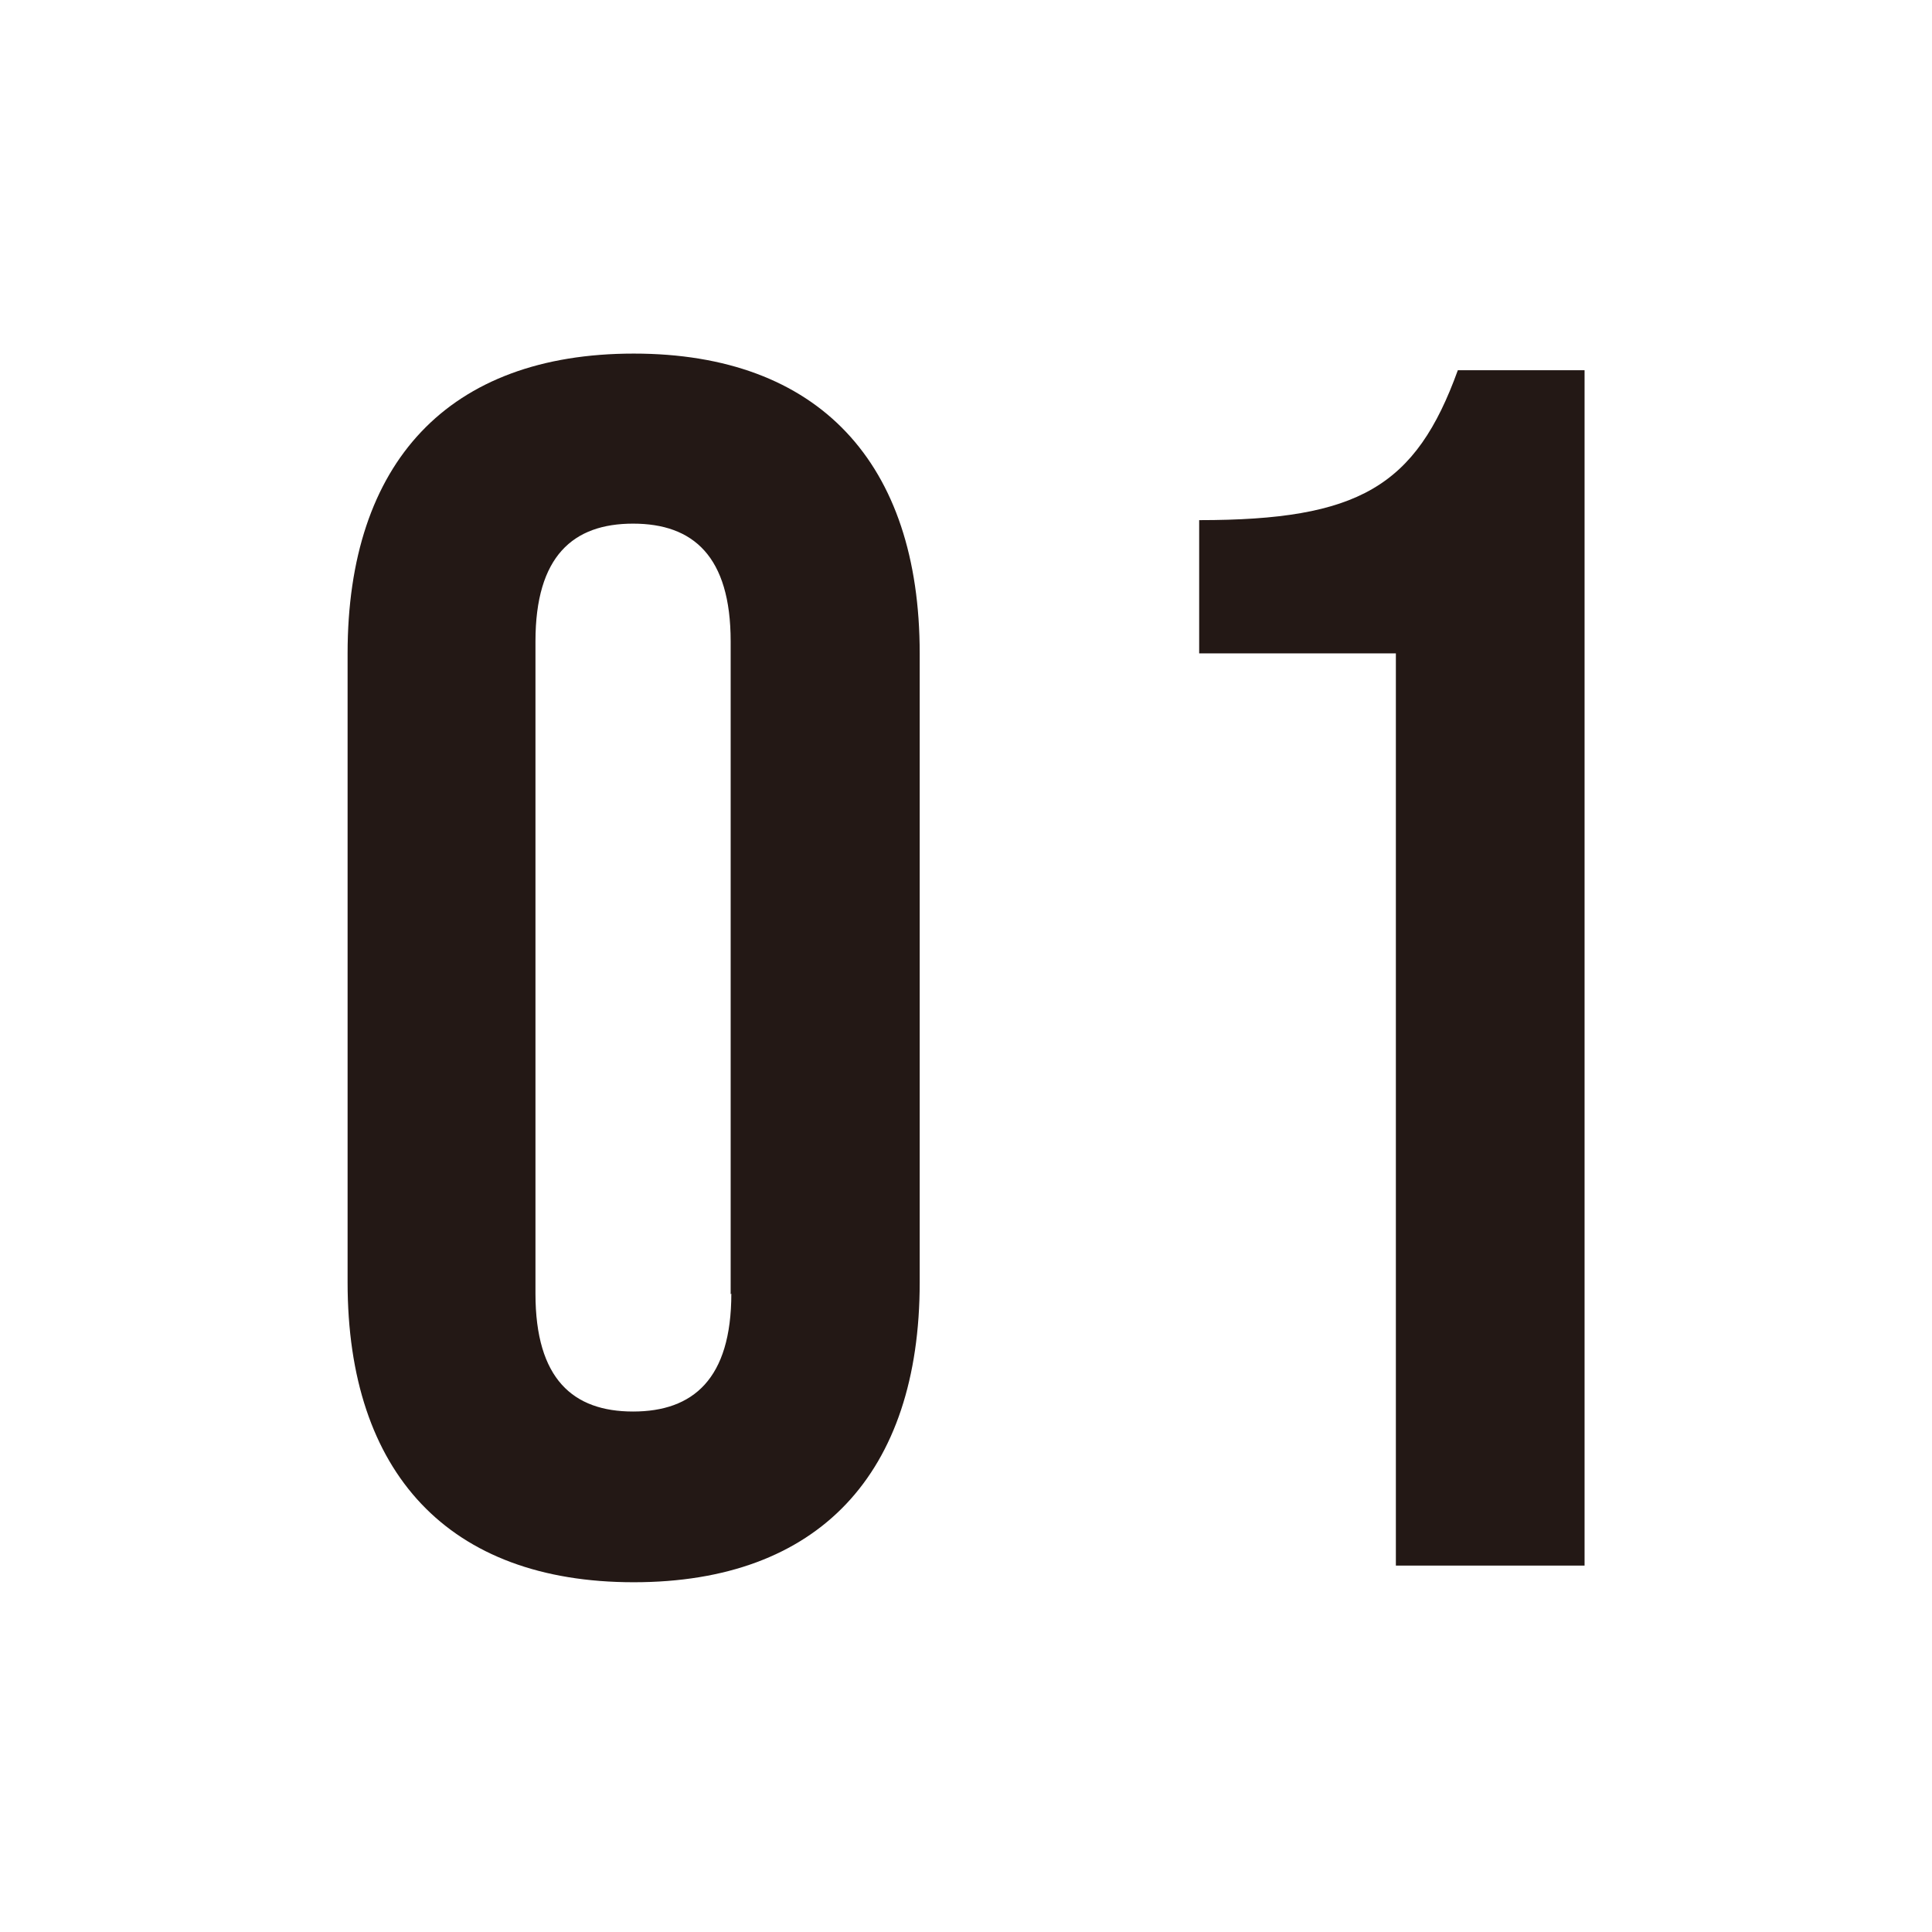 <svg xmlns="http://www.w3.org/2000/svg" width="116" height="116" viewBox="0 0 116 116"><defs><style>.cls-1{fill:#fff;}.cls-2{fill:#231815;}</style></defs><g id="レイヤー_2" data-name="レイヤー 2"><g id="フッター"><rect class="cls-1" width="116" height="116"/><path class="cls-2" d="M20.87,77V39.23c0-11.48,6.07-18,17.18-18s17.17,6.56,17.17,18V77c0,11.48-6.06,18-17.17,18S20.87,88.44,20.87,77Zm23,.71V38.51c0-5.12-2.26-7.07-5.86-7.07s-5.86,1.95-5.86,7.07V77.67c0,5.13,2.26,7.08,5.86,7.08S43.91,82.8,43.91,77.67Z"/><path class="cls-2" d="M83.81,39.23H72v-8c9.56,0,13-2,15.53-9h7.61V94H83.81Z"/></g></g></svg>